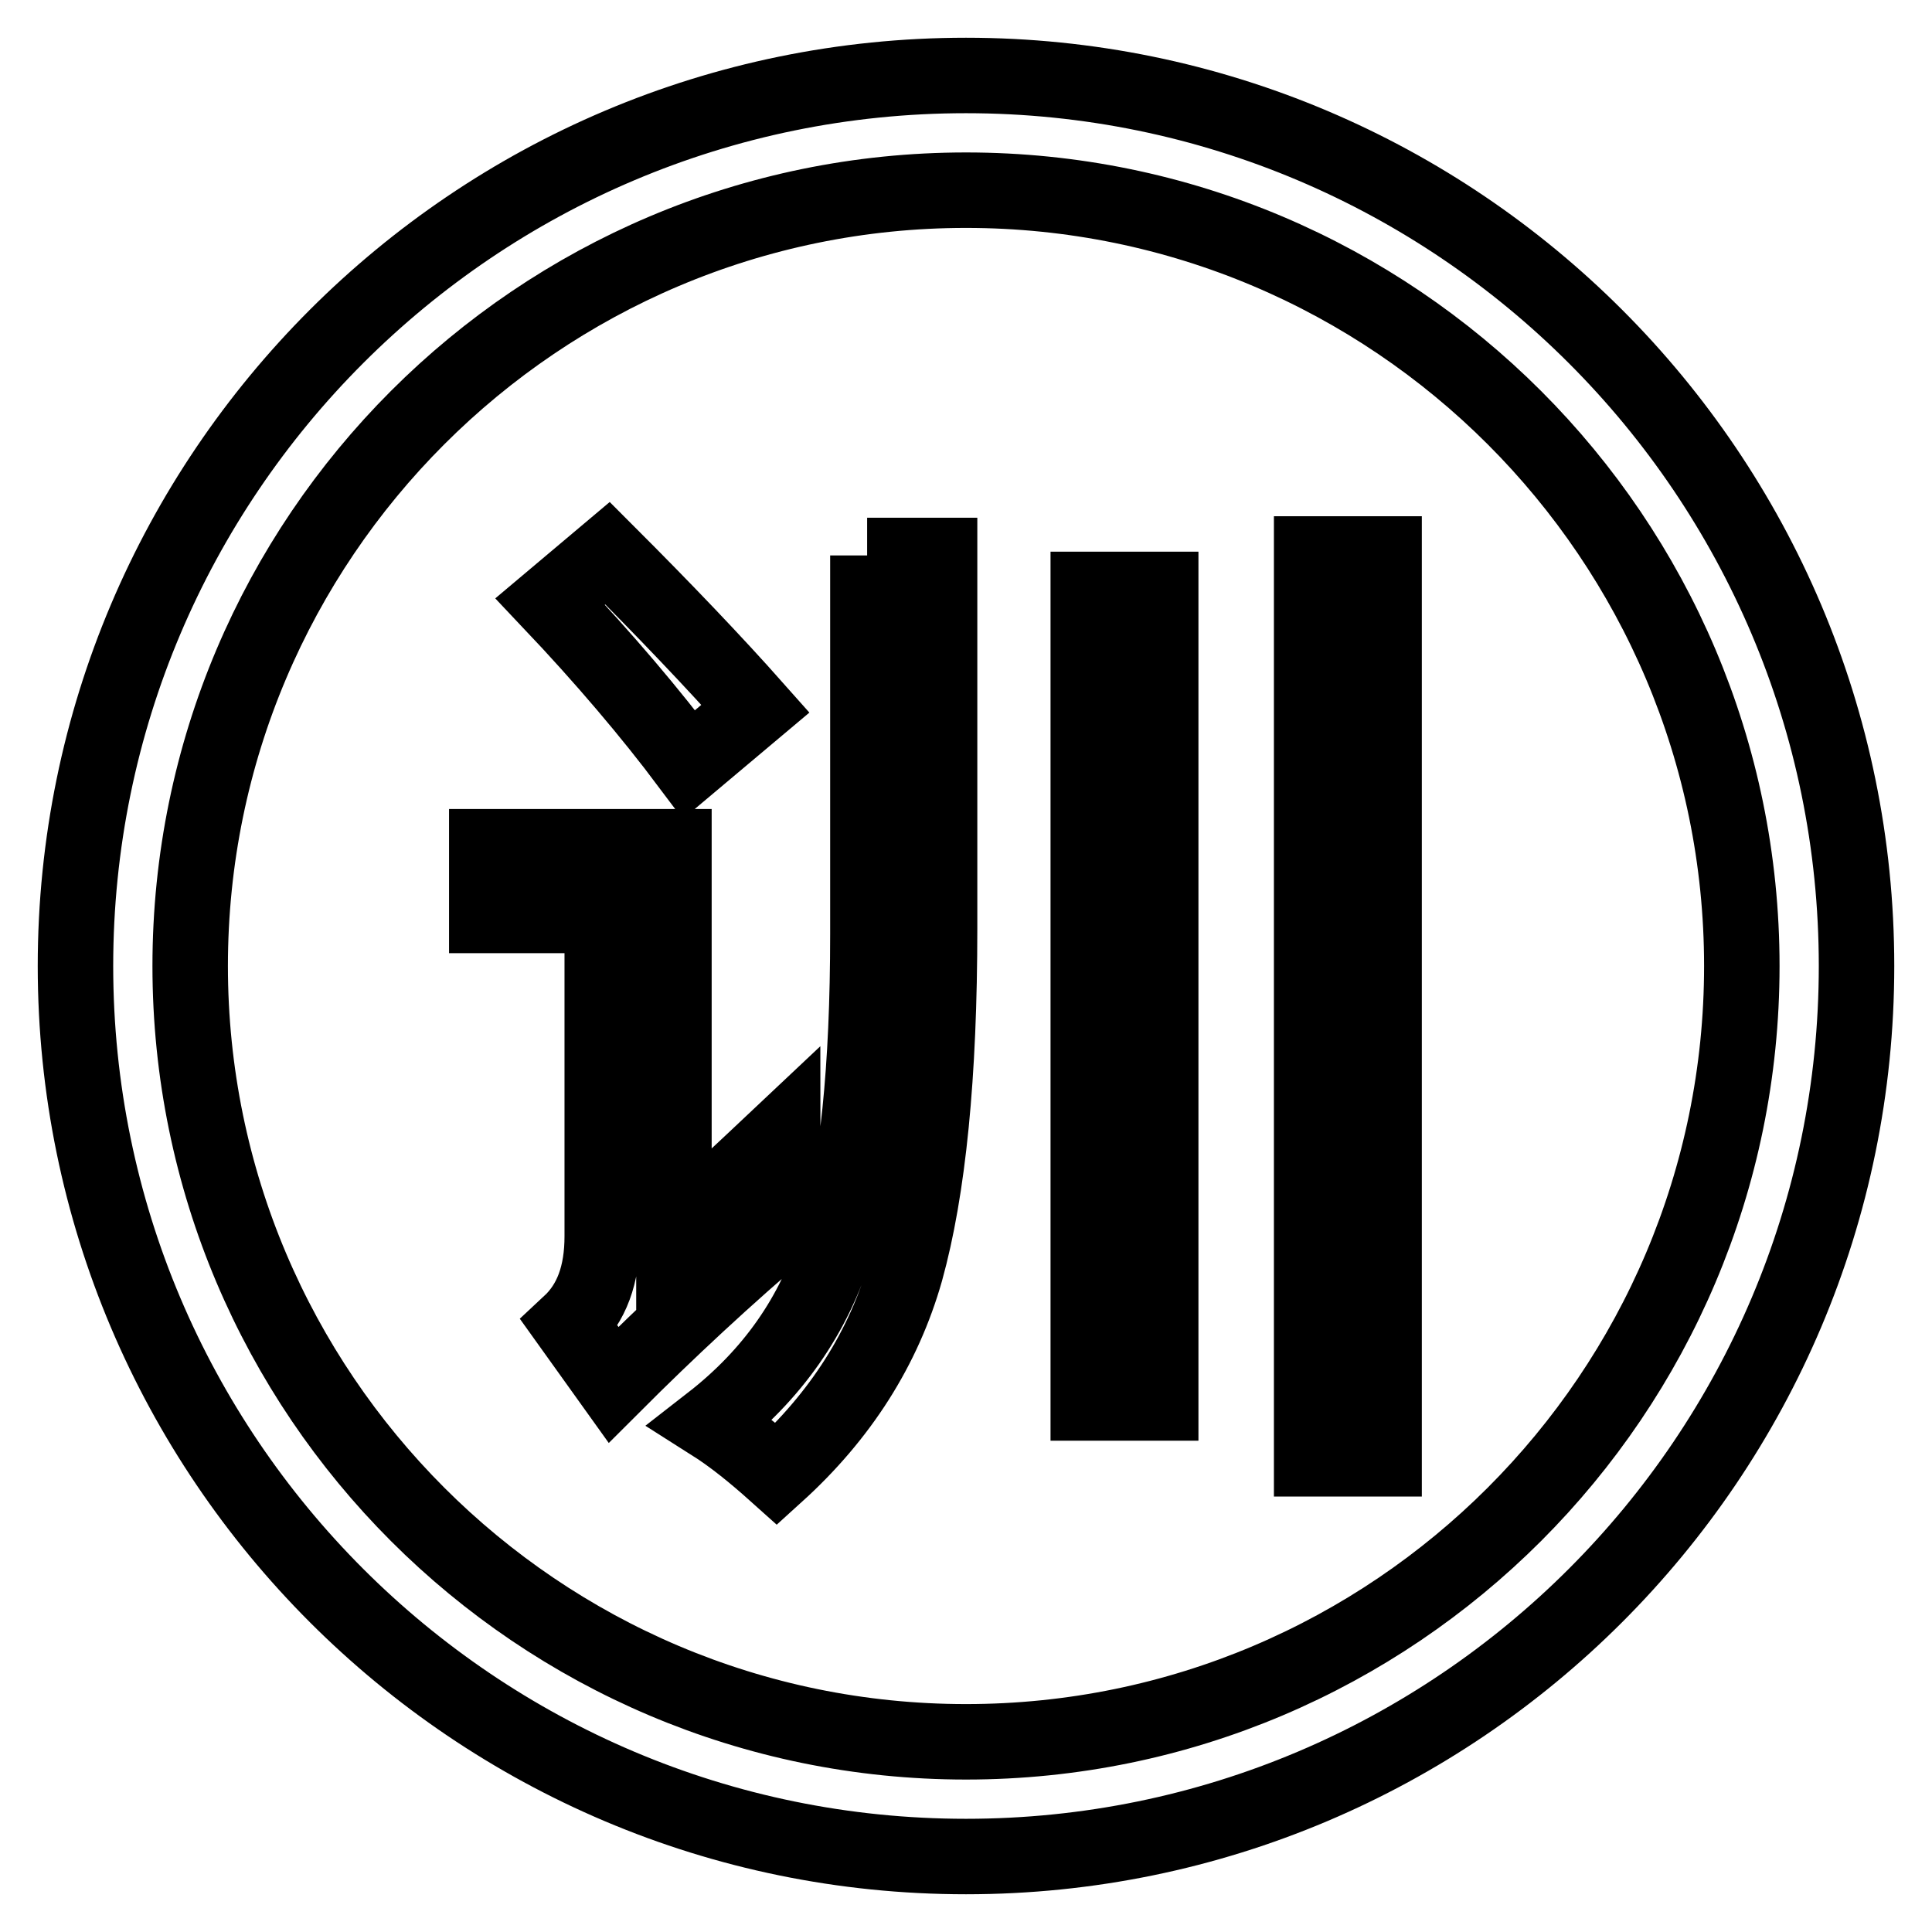 <?xml version="1.0" encoding="utf-8"?>
<!-- Svg Vector Icons : http://www.onlinewebfonts.com/icon -->
<!DOCTYPE svg PUBLIC "-//W3C//DTD SVG 1.1//EN" "http://www.w3.org/Graphics/SVG/1.1/DTD/svg11.dtd">
<svg version="1.1" xmlns="http://www.w3.org/2000/svg" xmlns:xlink="http://www.w3.org/1999/xlink" x="0px" y="0px" viewBox="0 0 256 256" enable-background="new 0 0 256 256" xml:space="preserve">
<g> <path stroke-width="10" fill-opacity="0" stroke="#000000"  d="M128,10C62.9,10,10,62.9,10,128c0,65.1,52.9,118,118,118c65.1,0,118-52.9,118-118C246,62.9,193.1,10,128,10 L128,10z M128,230.8c-56.7,0-102.8-46.1-102.8-102.8C25.2,71.3,71.3,25.2,128,25.2c56.7,0,102.8,46.1,102.8,102.8 C230.8,184.7,184.7,230.8,128,230.8L128,230.8z M103.7,150.2c0,4.2,0.3,8.1,0.9,11.8c-8.5,7.2-16.2,14.4-23.3,21.5l-5.8-8.1 c2.9-2.7,4.3-6.5,4.3-11.6v-42.5H64.5v-9.1h24.8v51.2C93.9,159.5,98.6,155,103.7,150.2z M80.5,73.3c7.5,7.5,14.1,14.4,19.6,20.6 l-8.8,7.4c-5.1-6.8-11.2-14-18.4-21.6L80.5,73.3z M114.9,73.6h9.6V123c0,19.5-1.5,34.6-4.5,45.4c-2.9,10.2-8.6,19.2-17.1,26.9 c-2.9-2.6-5.7-4.9-8.7-6.8c8.1-6.3,13.7-14.2,16.6-23.8c2.8-9.5,4.2-23.1,4.2-40.9V73.6L114.9,73.6z M144.2,78.1h9.6v107.8h-9.6 V78.1z M173.8,73.4h9.6v119.9h-9.6V73.4z"/></g>
</svg>